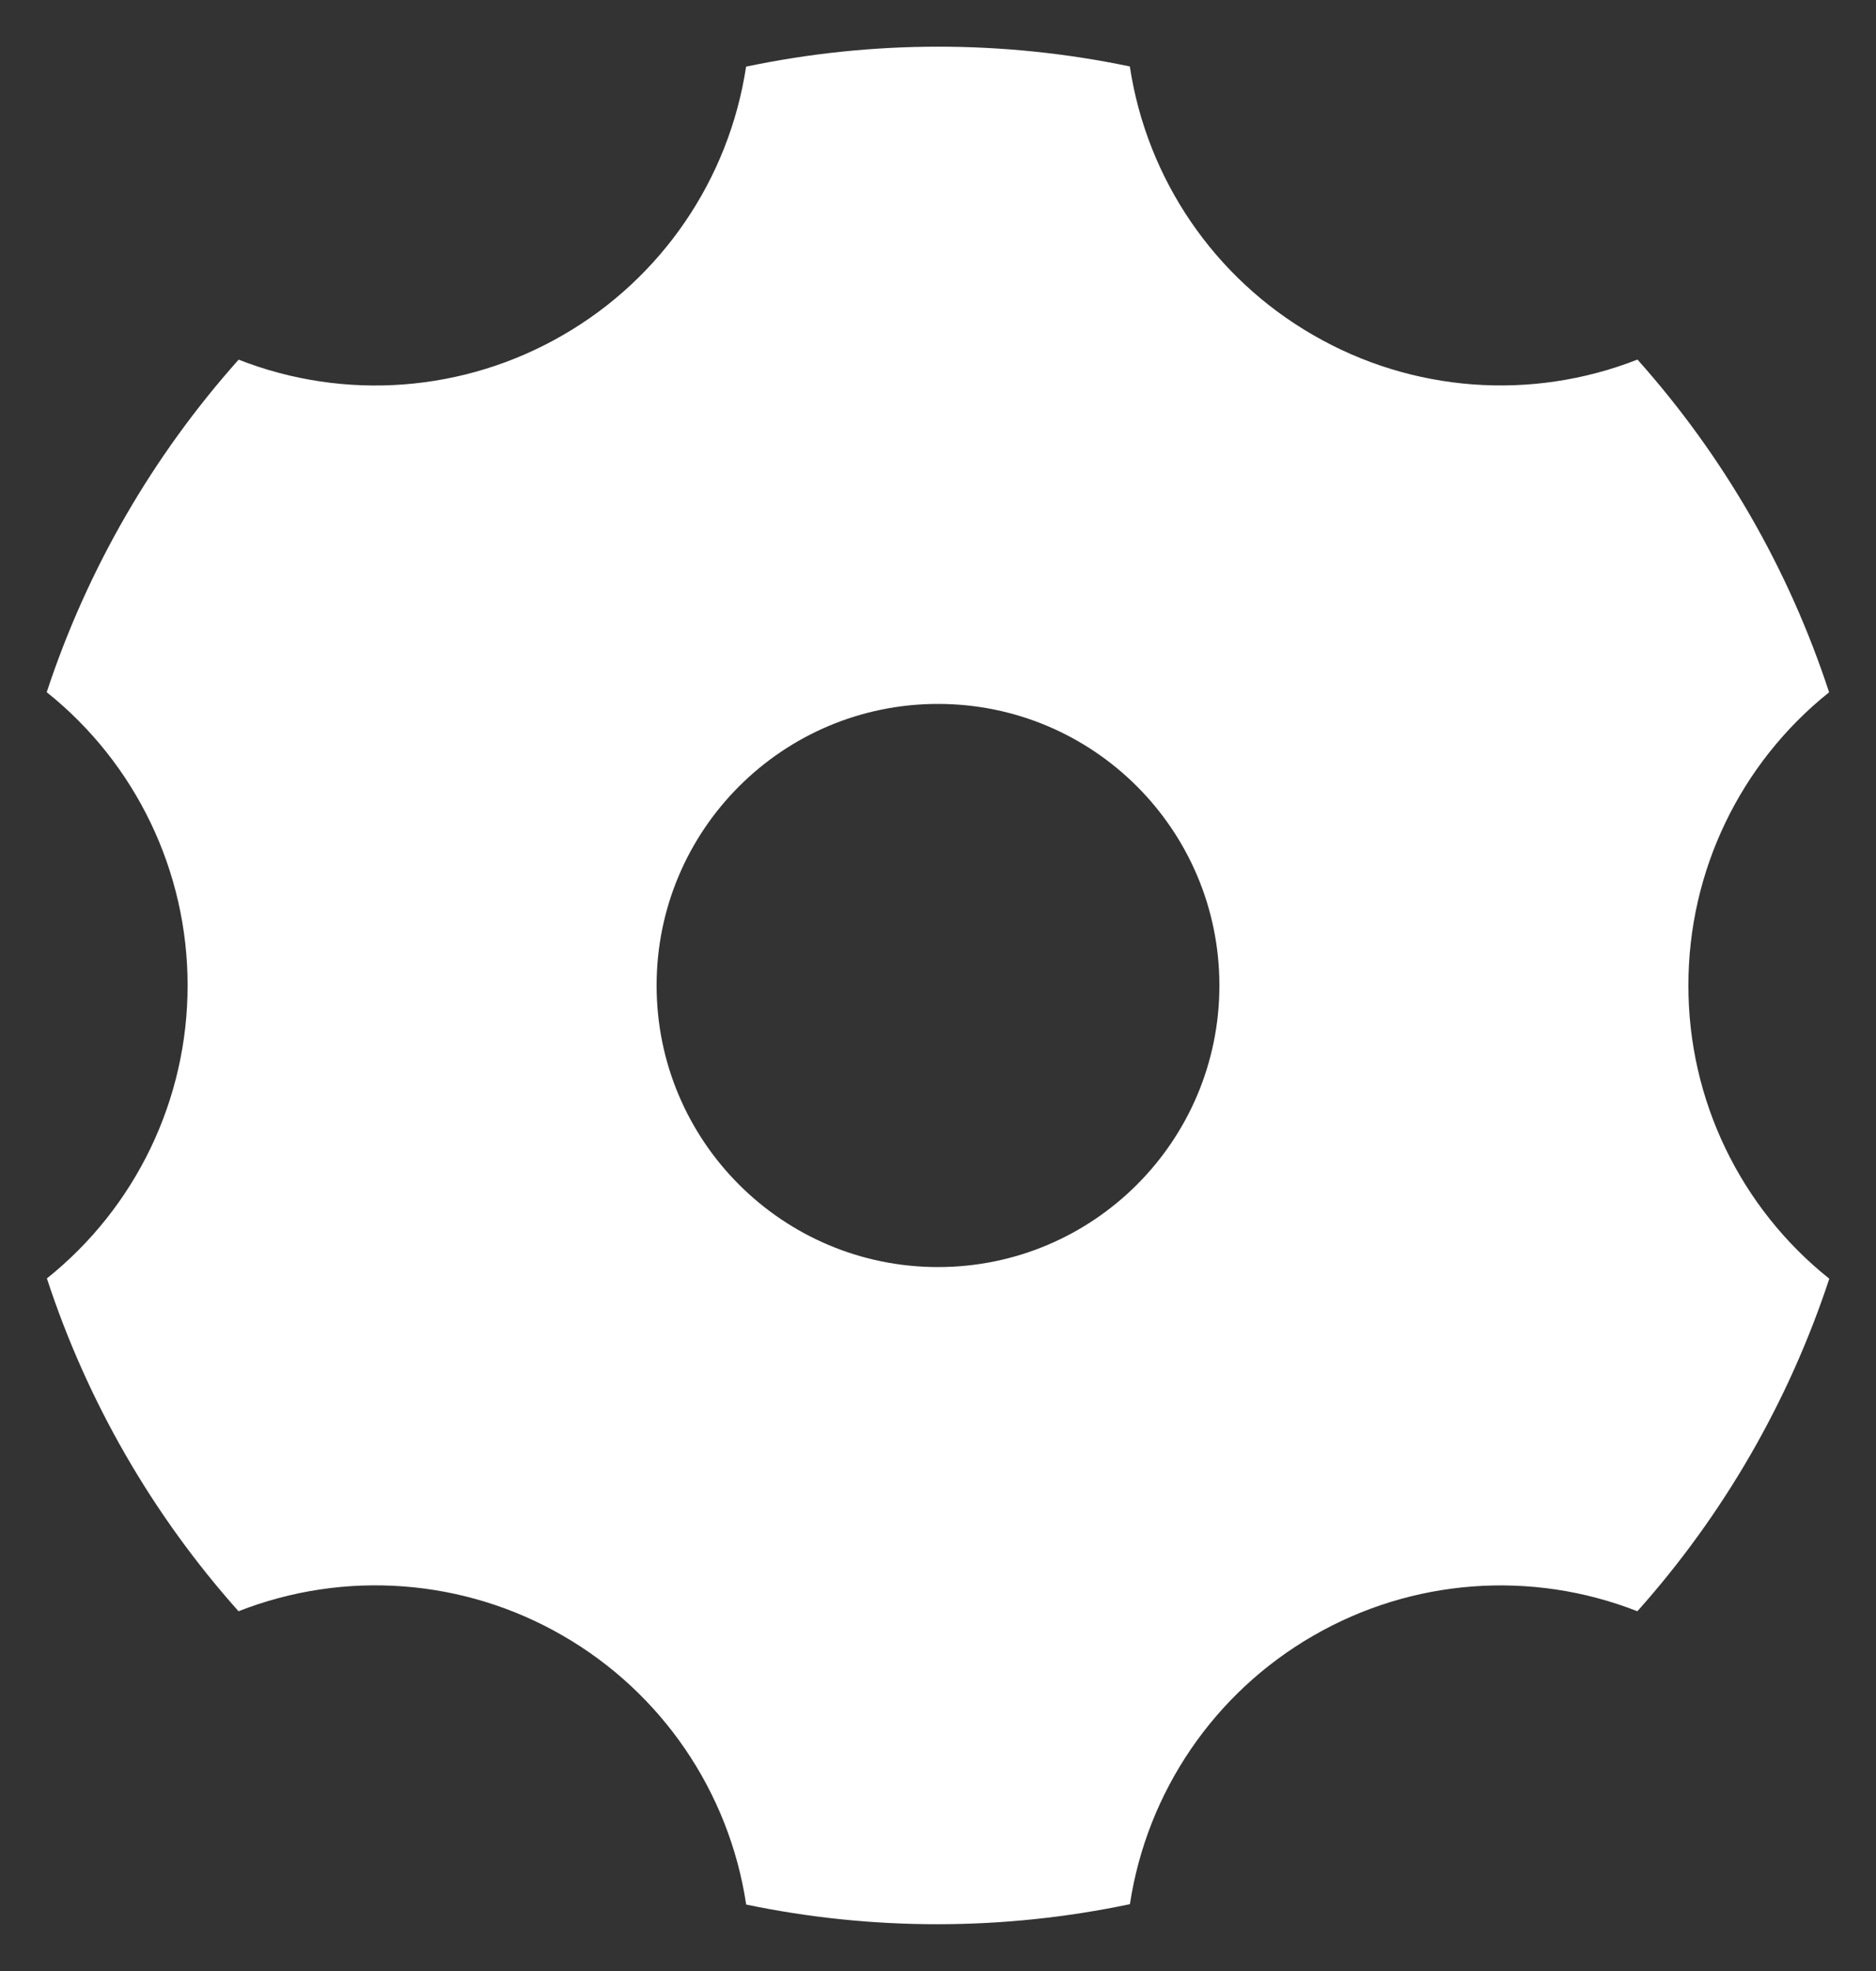 ﻿<?xml version="1.0" encoding="utf-8"?>
<svg version="1.1" xmlns:xlink="http://www.w3.org/1999/xlink" width="40px" height="42px" xmlns="http://www.w3.org/2000/svg">
  <rect width="100%" height="100%" fill="#333333" stroke="none"/>
  <g transform="matrix(1 0 0 1 -1182 -1966 )">
    <path d="M 15.908 1.422  L 15.908 1.42  C 18.606 0.854  21.392 0.853  24.09 1.416  C 24.454 3.82  25.893 5.927  28 7.14  C 30.105 8.358  32.65 8.55  34.914 7.662  C 36.751 9.718  38.142 12.132  39 14.752  C 37.101 16.27  35.997 18.569  36 21  C 35.997 23.432  37.103 25.732  39.004 27.248  C 38.141 29.866  36.748 32.278  34.912 34.334  C 32.649 33.447  30.104 33.639  28 34.856  C 25.895 36.069  24.457 38.174  24.092 40.576  C 21.394 41.143  18.609 41.146  15.91 40.584  C 15.548 38.178  14.108 36.069  12 34.854  C 9.895 33.637  7.35 33.446  5.086 34.334  C 3.249 32.277  1.858 29.863  1 27.242  C 2.898 25.725  4.002 23.427  4 20.998  C 4.002 18.567  2.896 16.267  0.996 14.75  C 1.859 12.132  3.252 9.72  5.088 7.664  C 7.351 8.551  9.896 8.359  12 7.142  C 14.105 5.929  15.543 3.824  15.908 1.422  Z M 20 27  C 23.314 27  26 24.314  26 21  C 26 17.686  23.314 15  20 15  C 16.686 15  14 17.686  14 21  C 14 24.314  16.686 27  20 27  Z " fill-rule="nonzero" fill="#ffffff" stroke="none" transform="matrix(1 0 0 1 1182 1966 )" />
  </g>
</svg>